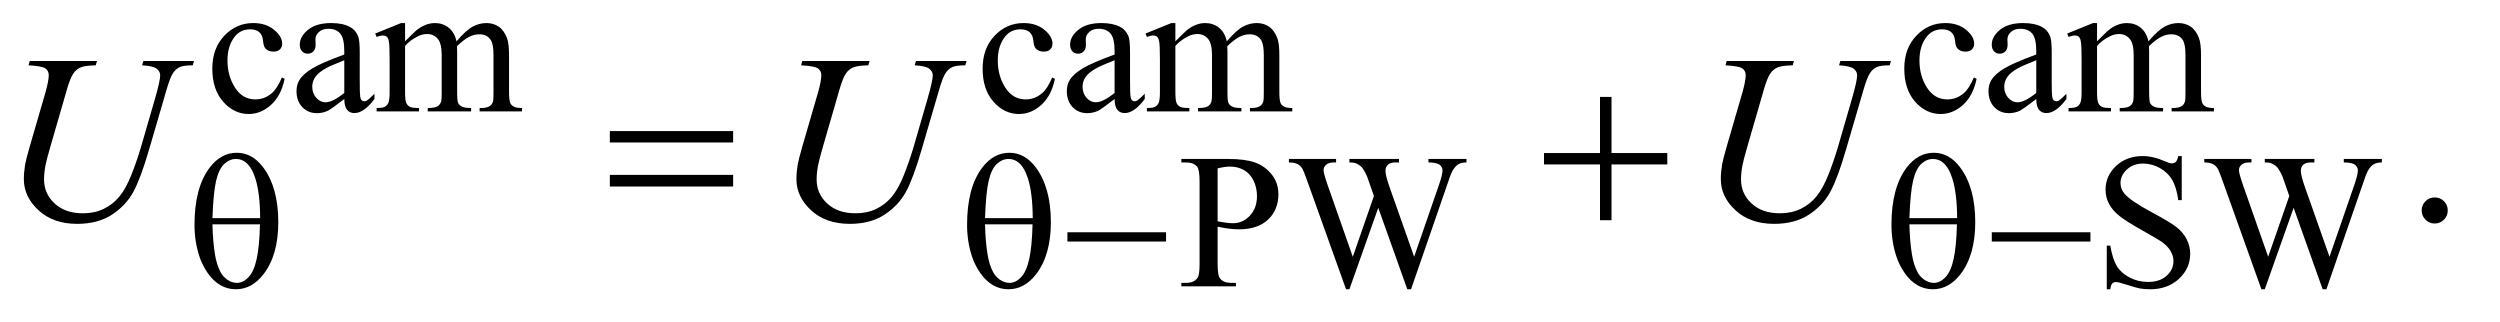 <?xml version="1.0" encoding="UTF-8"?>
<!DOCTYPE svg PUBLIC '-//W3C//DTD SVG 1.0//EN'
          'http://www.w3.org/TR/2001/REC-SVG-20010904/DTD/svg10.dtd'>
<svg stroke-dasharray="none" shape-rendering="auto" xmlns="http://www.w3.org/2000/svg" font-family="'Dialog'" text-rendering="auto" width="163" fill-opacity="1" color-interpolation="auto" color-rendering="auto" preserveAspectRatio="xMidYMid meet" font-size="12px" viewBox="0 0 163 21" fill="black" xmlns:xlink="http://www.w3.org/1999/xlink" stroke="black" image-rendering="auto" stroke-miterlimit="10" stroke-linecap="square" stroke-linejoin="miter" font-style="normal" stroke-width="1" height="21" stroke-dashoffset="0" font-weight="normal" stroke-opacity="1"
><!--Generated by the Batik Graphics2D SVG Generator--><defs id="genericDefs"
  /><g
  ><defs id="defs1"
    ><clipPath clipPathUnits="userSpaceOnUse" id="clipPath1"
      ><path d="M0.974 3.824 L103.925 3.824 L103.925 16.896 L0.974 16.896 L0.974 3.824 Z"
      /></clipPath
      ><clipPath clipPathUnits="userSpaceOnUse" id="clipPath2"
      ><path d="M31.114 122.176 L31.114 539.824 L3320.293 539.824 L3320.293 122.176 Z"
      /></clipPath
    ></defs
    ><g transform="scale(1.576,1.576) translate(-0.974,-3.824) matrix(0.031,0,0,0.031,0,0)"
    ><path d="M411.25 228.5 Q406.625 251.125 393.125 263.312 Q379.625 275.5 363.25 275.5 Q343.75 275.5 329.25 259.125 Q314.75 242.75 314.75 214.875 Q314.75 187.875 330.812 171 Q346.875 154.125 369.375 154.125 Q386.25 154.125 397.125 163.062 Q408 172 408 181.625 Q408 186.375 404.938 189.312 Q401.875 192.25 396.375 192.25 Q389 192.25 385.25 187.5 Q383.125 184.875 382.438 177.5 Q381.75 170.125 377.375 166.25 Q373 162.5 365.25 162.5 Q352.75 162.5 345.125 171.75 Q335 184 335 204.125 Q335 224.625 345.062 240.312 Q355.125 256 372.25 256 Q384.5 256 394.25 247.625 Q401.125 241.875 407.625 226.75 L411.25 228.5 ZM490.875 255.5 Q473.25 269.125 468.75 271.25 Q462 274.375 454.375 274.375 Q442.5 274.375 434.812 266.25 Q427.125 258.125 427.125 244.875 Q427.125 236.5 430.875 230.375 Q436 221.875 448.688 214.375 Q461.375 206.875 490.875 196.125 L490.875 191.625 Q490.875 174.5 485.438 168.125 Q480 161.75 469.625 161.75 Q461.75 161.75 457.125 166 Q452.375 170.25 452.375 175.75 L452.625 183 Q452.625 188.75 449.688 191.875 Q446.75 195 442 195 Q437.375 195 434.438 191.75 Q431.5 188.5 431.5 182.875 Q431.5 172.125 442.5 163.125 Q453.5 154.125 473.375 154.125 Q488.625 154.125 498.375 159.25 Q505.75 163.125 509.25 171.375 Q511.5 176.75 511.5 193.375 L511.5 232.25 Q511.5 248.625 512.125 252.312 Q512.75 256 514.188 257.25 Q515.625 258.5 517.5 258.5 Q519.5 258.5 521 257.625 Q523.625 256 531.125 248.5 L531.125 255.5 Q517.125 274.25 504.375 274.25 Q498.25 274.25 494.625 270 Q491 265.75 490.875 255.5 ZM490.875 247.375 L490.875 203.75 Q472 211.25 466.5 214.375 Q456.625 219.875 452.375 225.875 Q448.125 231.875 448.125 239 Q448.125 248 453.5 253.938 Q458.875 259.875 465.875 259.875 Q475.375 259.875 490.875 247.375 ZM572 178.5 Q584.5 166 586.75 164.125 Q592.375 159.375 598.875 156.75 Q605.375 154.125 611.75 154.125 Q622.5 154.125 630.25 160.375 Q638 166.625 640.625 178.5 Q653.5 163.5 662.375 158.812 Q671.25 154.125 680.625 154.125 Q689.75 154.125 696.812 158.812 Q703.875 163.5 708 174.125 Q710.75 181.375 710.75 196.875 L710.75 246.125 Q710.75 256.875 712.375 260.875 Q713.625 263.625 717 265.562 Q720.375 267.5 728 267.5 L728 272 L671.5 272 L671.5 267.5 L673.875 267.5 Q681.25 267.5 685.375 264.625 Q688.25 262.625 689.5 258.25 Q690 256.125 690 246.125 L690 196.875 Q690 182.875 686.625 177.125 Q681.75 169.125 671 169.125 Q664.375 169.125 657.688 172.438 Q651 175.75 641.5 184.75 L641.25 186.125 L641.5 191.5 L641.5 246.125 Q641.5 257.875 642.812 260.75 Q644.125 263.625 647.75 265.562 Q651.375 267.5 660.125 267.5 L660.125 272 L602.25 272 L602.25 267.5 Q611.75 267.5 615.312 265.25 Q618.875 263 620.25 258.5 Q620.875 256.375 620.875 246.125 L620.875 196.875 Q620.875 182.875 616.75 176.75 Q611.25 168.75 601.375 168.75 Q594.625 168.75 588 172.375 Q577.625 177.875 572 184.75 L572 246.125 Q572 257.375 573.562 260.75 Q575.125 264.125 578.188 265.812 Q581.25 267.5 590.625 267.5 L590.625 272 L534 272 L534 267.5 Q541.875 267.5 545 265.812 Q548.125 264.125 549.75 260.438 Q551.375 256.75 551.375 246.125 L551.375 202.375 Q551.375 183.5 550.25 178 Q549.375 173.875 547.5 172.312 Q545.625 170.75 542.375 170.75 Q538.875 170.75 534 172.625 L532.125 168.125 L566.625 154.125 L572 154.125 L572 178.5 ZM1439.25 228.5 Q1434.625 251.125 1421.125 263.312 Q1407.625 275.5 1391.25 275.5 Q1371.75 275.5 1357.25 259.125 Q1342.75 242.75 1342.75 214.875 Q1342.75 187.875 1358.812 171 Q1374.875 154.125 1397.375 154.125 Q1414.25 154.125 1425.125 163.062 Q1436 172 1436 181.625 Q1436 186.375 1432.938 189.312 Q1429.875 192.25 1424.375 192.25 Q1417 192.25 1413.25 187.5 Q1411.125 184.875 1410.438 177.5 Q1409.75 170.125 1405.375 166.25 Q1401 162.5 1393.25 162.5 Q1380.75 162.5 1373.125 171.75 Q1363 184 1363 204.125 Q1363 224.625 1373.062 240.312 Q1383.125 256 1400.25 256 Q1412.5 256 1422.25 247.625 Q1429.125 241.875 1435.625 226.75 L1439.25 228.5 ZM1518.875 255.5 Q1501.25 269.125 1496.75 271.25 Q1490 274.375 1482.375 274.375 Q1470.5 274.375 1462.812 266.25 Q1455.125 258.125 1455.125 244.875 Q1455.125 236.5 1458.875 230.375 Q1464 221.875 1476.688 214.375 Q1489.375 206.875 1518.875 196.125 L1518.875 191.625 Q1518.875 174.5 1513.438 168.125 Q1508 161.75 1497.625 161.75 Q1489.75 161.75 1485.125 166 Q1480.375 170.25 1480.375 175.75 L1480.625 183 Q1480.625 188.75 1477.688 191.875 Q1474.75 195 1470 195 Q1465.375 195 1462.438 191.75 Q1459.5 188.5 1459.5 182.875 Q1459.5 172.125 1470.5 163.125 Q1481.5 154.125 1501.375 154.125 Q1516.625 154.125 1526.375 159.25 Q1533.75 163.125 1537.25 171.375 Q1539.5 176.75 1539.5 193.375 L1539.5 232.25 Q1539.5 248.625 1540.125 252.312 Q1540.75 256 1542.188 257.25 Q1543.625 258.5 1545.5 258.5 Q1547.5 258.5 1549 257.625 Q1551.625 256 1559.125 248.5 L1559.125 255.5 Q1545.125 274.25 1532.375 274.25 Q1526.25 274.25 1522.625 270 Q1519 265.75 1518.875 255.5 ZM1518.875 247.375 L1518.875 203.75 Q1500 211.25 1494.5 214.375 Q1484.625 219.875 1480.375 225.875 Q1476.125 231.875 1476.125 239 Q1476.125 248 1481.5 253.938 Q1486.875 259.875 1493.875 259.875 Q1503.375 259.875 1518.875 247.375 ZM1600 178.5 Q1612.5 166 1614.75 164.125 Q1620.375 159.375 1626.875 156.75 Q1633.375 154.125 1639.75 154.125 Q1650.5 154.125 1658.25 160.375 Q1666 166.625 1668.625 178.5 Q1681.5 163.5 1690.375 158.812 Q1699.25 154.125 1708.625 154.125 Q1717.75 154.125 1724.812 158.812 Q1731.875 163.5 1736 174.125 Q1738.75 181.375 1738.75 196.875 L1738.75 246.125 Q1738.75 256.875 1740.375 260.875 Q1741.625 263.625 1745 265.562 Q1748.375 267.5 1756 267.5 L1756 272 L1699.5 272 L1699.5 267.5 L1701.875 267.5 Q1709.25 267.5 1713.375 264.625 Q1716.25 262.625 1717.5 258.25 Q1718 256.125 1718 246.125 L1718 196.875 Q1718 182.875 1714.625 177.125 Q1709.75 169.125 1699 169.125 Q1692.375 169.125 1685.688 172.438 Q1679 175.75 1669.5 184.75 L1669.25 186.125 L1669.5 191.5 L1669.5 246.125 Q1669.5 257.875 1670.812 260.75 Q1672.125 263.625 1675.75 265.562 Q1679.375 267.5 1688.125 267.5 L1688.125 272 L1630.25 272 L1630.25 267.5 Q1639.75 267.5 1643.312 265.25 Q1646.875 263 1648.25 258.5 Q1648.875 256.375 1648.875 246.125 L1648.875 196.875 Q1648.875 182.875 1644.75 176.75 Q1639.25 168.75 1629.375 168.75 Q1622.625 168.75 1616 172.375 Q1605.625 177.875 1600 184.75 L1600 246.125 Q1600 257.375 1601.562 260.75 Q1603.125 264.125 1606.188 265.812 Q1609.25 267.5 1618.625 267.5 L1618.625 272 L1562 272 L1562 267.5 Q1569.875 267.5 1573 265.812 Q1576.125 264.125 1577.75 260.438 Q1579.375 256.75 1579.375 246.125 L1579.375 202.375 Q1579.375 183.5 1578.25 178 Q1577.375 173.875 1575.5 172.312 Q1573.625 170.75 1570.375 170.75 Q1566.875 170.75 1562 172.625 L1560.125 168.125 L1594.625 154.125 L1600 154.125 L1600 178.5 ZM2669.25 228.5 Q2664.625 251.125 2651.125 263.312 Q2637.625 275.5 2621.25 275.5 Q2601.75 275.5 2587.25 259.125 Q2572.75 242.75 2572.75 214.875 Q2572.75 187.875 2588.812 171 Q2604.875 154.125 2627.375 154.125 Q2644.25 154.125 2655.125 163.062 Q2666 172 2666 181.625 Q2666 186.375 2662.938 189.312 Q2659.875 192.25 2654.375 192.25 Q2647 192.25 2643.25 187.5 Q2641.125 184.875 2640.438 177.5 Q2639.75 170.125 2635.375 166.25 Q2631 162.5 2623.25 162.5 Q2610.75 162.5 2603.125 171.75 Q2593 184 2593 204.125 Q2593 224.625 2603.062 240.312 Q2613.125 256 2630.25 256 Q2642.5 256 2652.25 247.625 Q2659.125 241.875 2665.625 226.75 L2669.25 228.5 ZM2748.875 255.5 Q2731.25 269.125 2726.75 271.25 Q2720 274.375 2712.375 274.375 Q2700.5 274.375 2692.812 266.25 Q2685.125 258.125 2685.125 244.875 Q2685.125 236.5 2688.875 230.375 Q2694 221.875 2706.688 214.375 Q2719.375 206.875 2748.875 196.125 L2748.875 191.625 Q2748.875 174.5 2743.438 168.125 Q2738 161.75 2727.625 161.75 Q2719.75 161.75 2715.125 166 Q2710.375 170.25 2710.375 175.75 L2710.625 183 Q2710.625 188.75 2707.688 191.875 Q2704.75 195 2700 195 Q2695.375 195 2692.438 191.75 Q2689.5 188.5 2689.5 182.875 Q2689.5 172.125 2700.5 163.125 Q2711.5 154.125 2731.375 154.125 Q2746.625 154.125 2756.375 159.25 Q2763.75 163.125 2767.25 171.375 Q2769.5 176.75 2769.5 193.375 L2769.5 232.25 Q2769.5 248.625 2770.125 252.312 Q2770.75 256 2772.188 257.25 Q2773.625 258.5 2775.5 258.5 Q2777.5 258.5 2779 257.625 Q2781.625 256 2789.125 248.5 L2789.125 255.5 Q2775.125 274.25 2762.375 274.25 Q2756.25 274.25 2752.625 270 Q2749 265.75 2748.875 255.5 ZM2748.875 247.375 L2748.875 203.75 Q2730 211.25 2724.5 214.375 Q2714.625 219.875 2710.375 225.875 Q2706.125 231.875 2706.125 239 Q2706.125 248 2711.5 253.938 Q2716.875 259.875 2723.875 259.875 Q2733.375 259.875 2748.875 247.375 ZM2830 178.5 Q2842.5 166 2844.75 164.125 Q2850.375 159.375 2856.875 156.75 Q2863.375 154.125 2869.75 154.125 Q2880.5 154.125 2888.25 160.375 Q2896 166.625 2898.625 178.5 Q2911.5 163.5 2920.375 158.812 Q2929.25 154.125 2938.625 154.125 Q2947.75 154.125 2954.812 158.812 Q2961.875 163.5 2966 174.125 Q2968.75 181.375 2968.75 196.875 L2968.75 246.125 Q2968.75 256.875 2970.375 260.875 Q2971.625 263.625 2975 265.562 Q2978.375 267.5 2986 267.5 L2986 272 L2929.5 272 L2929.5 267.5 L2931.875 267.5 Q2939.25 267.5 2943.375 264.625 Q2946.25 262.625 2947.5 258.25 Q2948 256.125 2948 246.125 L2948 196.875 Q2948 182.875 2944.625 177.125 Q2939.75 169.125 2929 169.125 Q2922.375 169.125 2915.688 172.438 Q2909 175.75 2899.5 184.75 L2899.25 186.125 L2899.5 191.5 L2899.5 246.125 Q2899.5 257.875 2900.812 260.75 Q2902.125 263.625 2905.75 265.562 Q2909.375 267.5 2918.125 267.5 L2918.125 272 L2860.25 272 L2860.25 267.5 Q2869.75 267.5 2873.312 265.25 Q2876.875 263 2878.25 258.5 Q2878.875 256.375 2878.875 246.125 L2878.875 196.875 Q2878.875 182.875 2874.75 176.75 Q2869.25 168.75 2859.375 168.75 Q2852.625 168.75 2846 172.375 Q2835.625 177.875 2830 184.75 L2830 246.125 Q2830 257.375 2831.562 260.75 Q2833.125 264.125 2836.188 265.812 Q2839.25 267.5 2848.625 267.5 L2848.625 272 L2792 272 L2792 267.5 Q2799.875 267.5 2803 265.812 Q2806.125 264.125 2807.75 260.438 Q2809.375 256.75 2809.375 246.125 L2809.375 202.375 Q2809.375 183.5 2808.25 178 Q2807.375 173.875 2805.5 172.312 Q2803.625 170.75 2800.375 170.75 Q2796.875 170.75 2792 172.625 L2790.125 168.125 L2824.625 154.125 L2830 154.125 L2830 178.5 Z" stroke="none" clip-path="url(#clipPath2)"
    /></g
    ><g transform="matrix(0.049,0,0,0.049,-1.535,-6.026)"
    ><path d="M1651.5 424.625 L1651.5 474 Q1651.5 490 1655 493.875 Q1659.75 499.375 1669.375 499.375 L1675.875 499.375 L1675.875 504 L1603.25 504 L1603.25 499.375 L1609.625 499.375 Q1620.375 499.375 1625 492.375 Q1627.5 488.5 1627.5 474 L1627.5 364.5 Q1627.5 348.5 1624.125 344.625 Q1619.25 339.125 1609.625 339.125 L1603.25 339.125 L1603.25 334.5 L1665.375 334.5 Q1688.125 334.5 1701.25 339.188 Q1714.375 343.875 1723.375 355 Q1732.375 366.125 1732.375 381.375 Q1732.375 402.125 1718.688 415.125 Q1705 428.125 1680 428.125 Q1673.875 428.125 1666.75 427.25 Q1659.625 426.375 1651.5 424.625 ZM1651.5 417.5 Q1658.125 418.75 1663.25 419.375 Q1668.375 420 1672 420 Q1685 420 1694.438 409.938 Q1703.875 399.875 1703.875 383.875 Q1703.875 372.875 1699.375 363.438 Q1694.875 354 1686.625 349.312 Q1678.375 344.625 1667.875 344.625 Q1661.5 344.625 1651.5 347 L1651.5 417.5 ZM1982.625 334.5 L1982.625 339.125 Q1976 339.125 1971.875 341.5 Q1967.75 343.875 1964 350.375 Q1961.5 354.75 1956.125 371.25 L1908.875 507.875 L1903.875 507.875 L1865.25 399.5 L1826.875 507.875 L1822.375 507.875 L1772 367.125 Q1766.375 351.375 1764.875 348.5 Q1762.375 343.75 1758.062 341.438 Q1753.75 339.125 1746.375 339.125 L1746.375 334.5 L1809.125 334.5 L1809.125 339.125 L1806.125 339.125 Q1799.5 339.125 1796 342.125 Q1792.5 345.125 1792.5 349.375 Q1792.5 353.75 1798 369.5 L1831.375 464.625 L1859.5 383.75 L1854.5 369.5 L1850.5 358.125 Q1847.875 351.875 1844.625 347.125 Q1843 344.75 1840.625 343.125 Q1837.5 340.875 1834.375 339.875 Q1832 339.125 1826.875 339.125 L1826.875 334.5 L1892.875 334.5 L1892.875 339.125 L1888.375 339.125 Q1881.375 339.125 1878.125 342.125 Q1874.875 345.125 1874.875 350.25 Q1874.875 356.625 1880.5 372.5 L1913 464.625 L1945.25 371.25 Q1950.75 355.75 1950.75 349.75 Q1950.75 346.875 1948.938 344.375 Q1947.125 341.875 1944.375 340.875 Q1939.625 339.125 1932 339.125 L1932 334.5 L1982.625 334.5 ZM2934.375 330.625 L2934.375 389.25 L2929.75 389.25 Q2927.5 372.375 2921.688 362.375 Q2915.875 352.375 2905.125 346.5 Q2894.375 340.625 2882.875 340.625 Q2869.875 340.625 2861.375 348.562 Q2852.875 356.5 2852.875 366.625 Q2852.875 374.375 2858.25 380.75 Q2866 390.125 2895.125 405.75 Q2918.875 418.5 2927.562 425.312 Q2936.25 432.125 2940.938 441.375 Q2945.625 450.625 2945.625 460.75 Q2945.625 480 2930.688 493.938 Q2915.75 507.875 2892.25 507.875 Q2884.875 507.875 2878.375 506.75 Q2874.5 506.125 2862.312 502.188 Q2850.125 498.25 2846.875 498.25 Q2843.75 498.25 2841.938 500.125 Q2840.125 502 2839.25 507.875 L2834.625 507.875 L2834.625 449.75 L2839.25 449.75 Q2842.5 468 2848 477.062 Q2853.5 486.125 2864.812 492.125 Q2876.125 498.125 2889.625 498.125 Q2905.25 498.125 2914.312 489.875 Q2923.375 481.625 2923.375 470.375 Q2923.375 464.125 2919.938 457.75 Q2916.5 451.375 2909.25 445.875 Q2904.375 442.125 2882.625 429.938 Q2860.875 417.75 2851.688 410.5 Q2842.5 403.25 2837.75 394.5 Q2833 385.75 2833 375.25 Q2833 357 2847 343.812 Q2861 330.625 2882.625 330.625 Q2896.125 330.625 2911.25 337.25 Q2918.25 340.375 2921.125 340.375 Q2924.375 340.375 2926.438 338.438 Q2928.5 336.5 2929.75 330.625 L2934.375 330.625 ZM3200.625 334.5 L3200.625 339.125 Q3194 339.125 3189.875 341.5 Q3185.75 343.875 3182 350.375 Q3179.5 354.75 3174.125 371.25 L3126.875 507.875 L3121.875 507.875 L3083.25 399.5 L3044.875 507.875 L3040.375 507.875 L2990 367.125 Q2984.375 351.375 2982.875 348.5 Q2980.375 343.75 2976.062 341.438 Q2971.75 339.125 2964.375 339.125 L2964.375 334.5 L3027.125 334.5 L3027.125 339.125 L3024.125 339.125 Q3017.5 339.125 3014 342.125 Q3010.5 345.125 3010.5 349.375 Q3010.5 353.75 3016 369.5 L3049.375 464.625 L3077.5 383.75 L3072.5 369.5 L3068.5 358.125 Q3065.875 351.875 3062.625 347.125 Q3061 344.75 3058.625 343.125 Q3055.5 340.875 3052.375 339.875 Q3050 339.125 3044.875 339.125 L3044.875 334.5 L3110.875 334.5 L3110.875 339.125 L3106.375 339.125 Q3099.375 339.125 3096.125 342.125 Q3092.875 345.125 3092.875 350.25 Q3092.875 356.625 3098.5 372.5 L3131 464.625 L3163.25 371.25 Q3168.75 355.75 3168.75 349.75 Q3168.75 346.875 3166.938 344.375 Q3165.125 341.875 3162.375 340.875 Q3157.625 339.125 3150 339.125 L3150 334.5 L3200.625 334.5 Z" stroke="none" clip-path="url(#clipPath2)"
    /></g
    ><g transform="matrix(0.049,0,0,0.049,-1.535,-6.026)"
    ><path d="M3271 385.688 Q3278.344 385.688 3283.344 390.766 Q3288.344 395.844 3288.344 403.031 Q3288.344 410.219 3283.266 415.297 Q3278.188 420.375 3271 420.375 Q3263.812 420.375 3258.734 415.297 Q3253.656 410.219 3253.656 403.031 Q3253.656 395.688 3258.734 390.688 Q3263.812 385.688 3271 385.688 Z" stroke="none" clip-path="url(#clipPath2)"
    /></g
    ><g transform="matrix(0.049,0,0,0.049,-1.535,-6.026)"
    ><path d="M70.875 204.125 L160.406 204.125 L158.688 209.906 Q144.938 210.219 139.078 212.484 Q133.219 214.75 129.078 220.531 Q124.938 226.312 120.406 241.938 L98.688 316.938 Q92.906 336.938 91.812 343.188 Q89.938 353.188 89.938 361.781 Q89.938 380.688 104 393.734 Q118.062 406.781 141.656 406.781 Q157.125 406.781 169.312 400.922 Q181.5 395.062 190.172 384.516 Q198.844 373.969 206.031 355.922 Q213.219 337.875 218.688 319.438 L237.438 254.75 Q244.469 230.531 244.469 223.188 Q244.469 218.031 239.703 214.359 Q234.938 210.688 220.406 209.906 L222.125 204.125 L289.469 204.125 L287.75 209.906 Q275.875 209.906 270.641 212.172 Q265.406 214.438 261.5 220.297 Q257.594 226.156 252.75 243.031 L229.781 321.625 Q218.688 359.906 208.844 378.109 Q199 396.312 180.328 408.578 Q161.656 420.844 134 420.844 Q102.125 420.844 82.594 402.797 Q63.062 384.75 63.062 361.469 Q63.062 352.25 64.781 341.781 Q66.031 334.906 70.875 318.031 L91.812 246 Q96.188 230.375 96.188 223.031 Q96.188 217.25 91.734 214.047 Q87.281 210.844 69.312 209.906 L70.875 204.125 ZM1098.875 204.125 L1188.406 204.125 L1186.688 209.906 Q1172.938 210.219 1167.078 212.484 Q1161.219 214.75 1157.078 220.531 Q1152.938 226.312 1148.406 241.938 L1126.688 316.938 Q1120.906 336.938 1119.812 343.188 Q1117.938 353.188 1117.938 361.781 Q1117.938 380.688 1132 393.734 Q1146.062 406.781 1169.656 406.781 Q1185.125 406.781 1197.312 400.922 Q1209.5 395.062 1218.172 384.516 Q1226.844 373.969 1234.031 355.922 Q1241.219 337.875 1246.688 319.438 L1265.438 254.75 Q1272.469 230.531 1272.469 223.188 Q1272.469 218.031 1267.703 214.359 Q1262.938 210.688 1248.406 209.906 L1250.125 204.125 L1317.469 204.125 L1315.75 209.906 Q1303.875 209.906 1298.641 212.172 Q1293.406 214.438 1289.5 220.297 Q1285.594 226.156 1280.75 243.031 L1257.781 321.625 Q1246.688 359.906 1236.844 378.109 Q1227 396.312 1208.328 408.578 Q1189.656 420.844 1162 420.844 Q1130.125 420.844 1110.594 402.797 Q1091.062 384.75 1091.062 361.469 Q1091.062 352.25 1092.781 341.781 Q1094.031 334.906 1098.875 318.031 L1119.812 246 Q1124.188 230.375 1124.188 223.031 Q1124.188 217.25 1119.734 214.047 Q1115.281 210.844 1097.312 209.906 L1098.875 204.125 ZM2328.875 204.125 L2418.406 204.125 L2416.688 209.906 Q2402.938 210.219 2397.078 212.484 Q2391.219 214.75 2387.078 220.531 Q2382.938 226.312 2378.406 241.938 L2356.688 316.938 Q2350.906 336.938 2349.812 343.188 Q2347.938 353.188 2347.938 361.781 Q2347.938 380.688 2362 393.734 Q2376.062 406.781 2399.656 406.781 Q2415.125 406.781 2427.312 400.922 Q2439.5 395.062 2448.172 384.516 Q2456.844 373.969 2464.031 355.922 Q2471.219 337.875 2476.688 319.438 L2495.438 254.75 Q2502.469 230.531 2502.469 223.188 Q2502.469 218.031 2497.703 214.359 Q2492.938 210.688 2478.406 209.906 L2480.125 204.125 L2547.469 204.125 L2545.75 209.906 Q2533.875 209.906 2528.641 212.172 Q2523.406 214.438 2519.5 220.297 Q2515.594 226.156 2510.75 243.031 L2487.781 321.625 Q2476.688 359.906 2466.844 378.109 Q2457 396.312 2438.328 408.578 Q2419.656 420.844 2392 420.844 Q2360.125 420.844 2340.594 402.797 Q2321.062 384.75 2321.062 361.469 Q2321.062 352.25 2322.781 341.781 Q2324.031 334.906 2328.875 318.031 L2349.812 246 Q2354.188 230.375 2354.188 223.031 Q2354.188 217.25 2349.734 214.047 Q2345.281 210.844 2327.312 209.906 L2328.875 204.125 Z" stroke="none" clip-path="url(#clipPath2)"
    /></g
    ><g transform="matrix(0.049,0,0,0.049,-1.535,-6.026)"
    ><path d="M290.125 422.125 Q290.125 372.875 310.125 346.25 Q325.25 326.25 346.375 326.25 Q366.875 326.25 381.375 345.5 Q401.625 372.375 401.625 418.625 Q401.625 462.625 381.75 488.125 Q366.25 507.875 345.25 507.875 Q333.875 507.875 324.5 502.375 Q315.125 496.875 307.875 486.5 Q300.625 476.125 296.75 464.5 Q290.125 444.5 290.125 422.125 ZM377.5 413.25 Q377.375 380.625 371.25 360.875 Q366.5 345.75 358.625 339.25 Q352.875 334.5 345.375 334.5 Q336.875 334.5 329.75 341.125 Q322.625 347.75 318.938 363.25 Q315.25 378.75 314 413.25 L377.5 413.25 ZM314 421.5 Q314.5 443.75 317.375 461.5 Q319.5 475 324.75 485 Q327.875 491 333.875 495.188 Q339.875 499.375 346.75 499.375 Q354.75 499.375 361.938 491.875 Q369.125 484.375 372.812 467.75 Q376.5 451.125 377.25 421.5 L314 421.5 ZM1318.125 422.125 Q1318.125 372.875 1338.125 346.25 Q1353.25 326.25 1374.375 326.25 Q1394.875 326.25 1409.375 345.5 Q1429.625 372.375 1429.625 418.625 Q1429.625 462.625 1409.75 488.125 Q1394.25 507.875 1373.25 507.875 Q1361.875 507.875 1352.5 502.375 Q1343.125 496.875 1335.875 486.5 Q1328.625 476.125 1324.75 464.5 Q1318.125 444.5 1318.125 422.125 ZM1405.5 413.25 Q1405.375 380.625 1399.25 360.875 Q1394.5 345.75 1386.625 339.25 Q1380.875 334.5 1373.375 334.5 Q1364.875 334.5 1357.75 341.125 Q1350.625 347.75 1346.938 363.25 Q1343.25 378.75 1342 413.25 L1405.5 413.25 ZM1342 421.5 Q1342.5 443.75 1345.375 461.5 Q1347.5 475 1352.75 485 Q1355.875 491 1361.875 495.188 Q1367.875 499.375 1374.75 499.375 Q1382.75 499.375 1389.938 491.875 Q1397.125 484.375 1400.812 467.75 Q1404.5 451.125 1405.25 421.5 L1342 421.5 ZM1451.625 432 L1582.875 432 L1582.875 444.375 L1451.625 444.375 L1451.625 432 ZM2548.125 422.125 Q2548.125 372.875 2568.125 346.25 Q2583.25 326.25 2604.375 326.25 Q2624.875 326.25 2639.375 345.5 Q2659.625 372.375 2659.625 418.625 Q2659.625 462.625 2639.75 488.125 Q2624.25 507.875 2603.25 507.875 Q2591.875 507.875 2582.5 502.375 Q2573.125 496.875 2565.875 486.5 Q2558.625 476.125 2554.75 464.5 Q2548.125 444.5 2548.125 422.125 ZM2635.5 413.25 Q2635.375 380.625 2629.25 360.875 Q2624.5 345.75 2616.625 339.25 Q2610.875 334.5 2603.375 334.5 Q2594.875 334.5 2587.75 341.125 Q2580.625 347.75 2576.938 363.25 Q2573.25 378.75 2572 413.25 L2635.5 413.25 ZM2572 421.5 Q2572.5 443.75 2575.375 461.5 Q2577.5 475 2582.75 485 Q2585.875 491 2591.875 495.188 Q2597.875 499.375 2604.75 499.375 Q2612.75 499.375 2619.938 491.875 Q2627.125 484.375 2630.812 467.75 Q2634.5 451.125 2635.25 421.5 L2572 421.5 ZM2681.625 432 L2812.875 432 L2812.875 444.375 L2681.625 444.375 L2681.625 432 Z" stroke="none" clip-path="url(#clipPath2)"
    /></g
    ><g transform="matrix(0.049,0,0,0.049,-1.535,-6.026)"
    ><path d="M842.781 297.406 L1006.844 297.406 L1006.844 312.562 L842.781 312.562 L842.781 297.406 ZM842.781 355.688 L1006.844 355.688 L1006.844 371.156 L842.781 371.156 L842.781 355.688 ZM2160.312 251.938 L2175.625 251.938 L2175.625 326.625 L2249.844 326.625 L2249.844 341.781 L2175.625 341.781 L2175.625 416 L2160.312 416 L2160.312 341.781 L2085.781 341.781 L2085.781 326.625 L2160.312 326.625 L2160.312 251.938 Z" stroke="none" clip-path="url(#clipPath2)"
    /></g
  ></g
></svg
>
